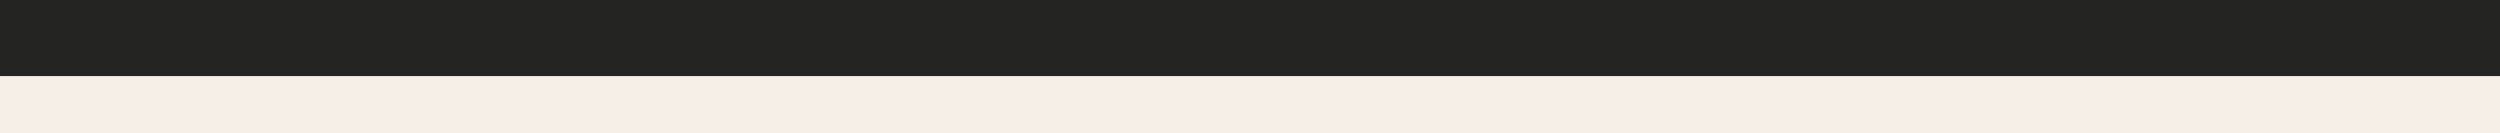 <?xml version="1.0" encoding="UTF-8"?> <svg xmlns="http://www.w3.org/2000/svg" width="169" height="9" viewBox="0 0 169 9" fill="none"><rect x="0" y="0" width="169" height="9" fill="#808080" stroke="none"/> <g id="Group 881233906"> <rect id="Rectangle 5349" y="2.572" width="169" height="6.429" fill="#F5EFE8"></rect> <rect id="Rectangle 5348" width="169" height="5.143" fill="#242423"></rect> </g> </svg> 